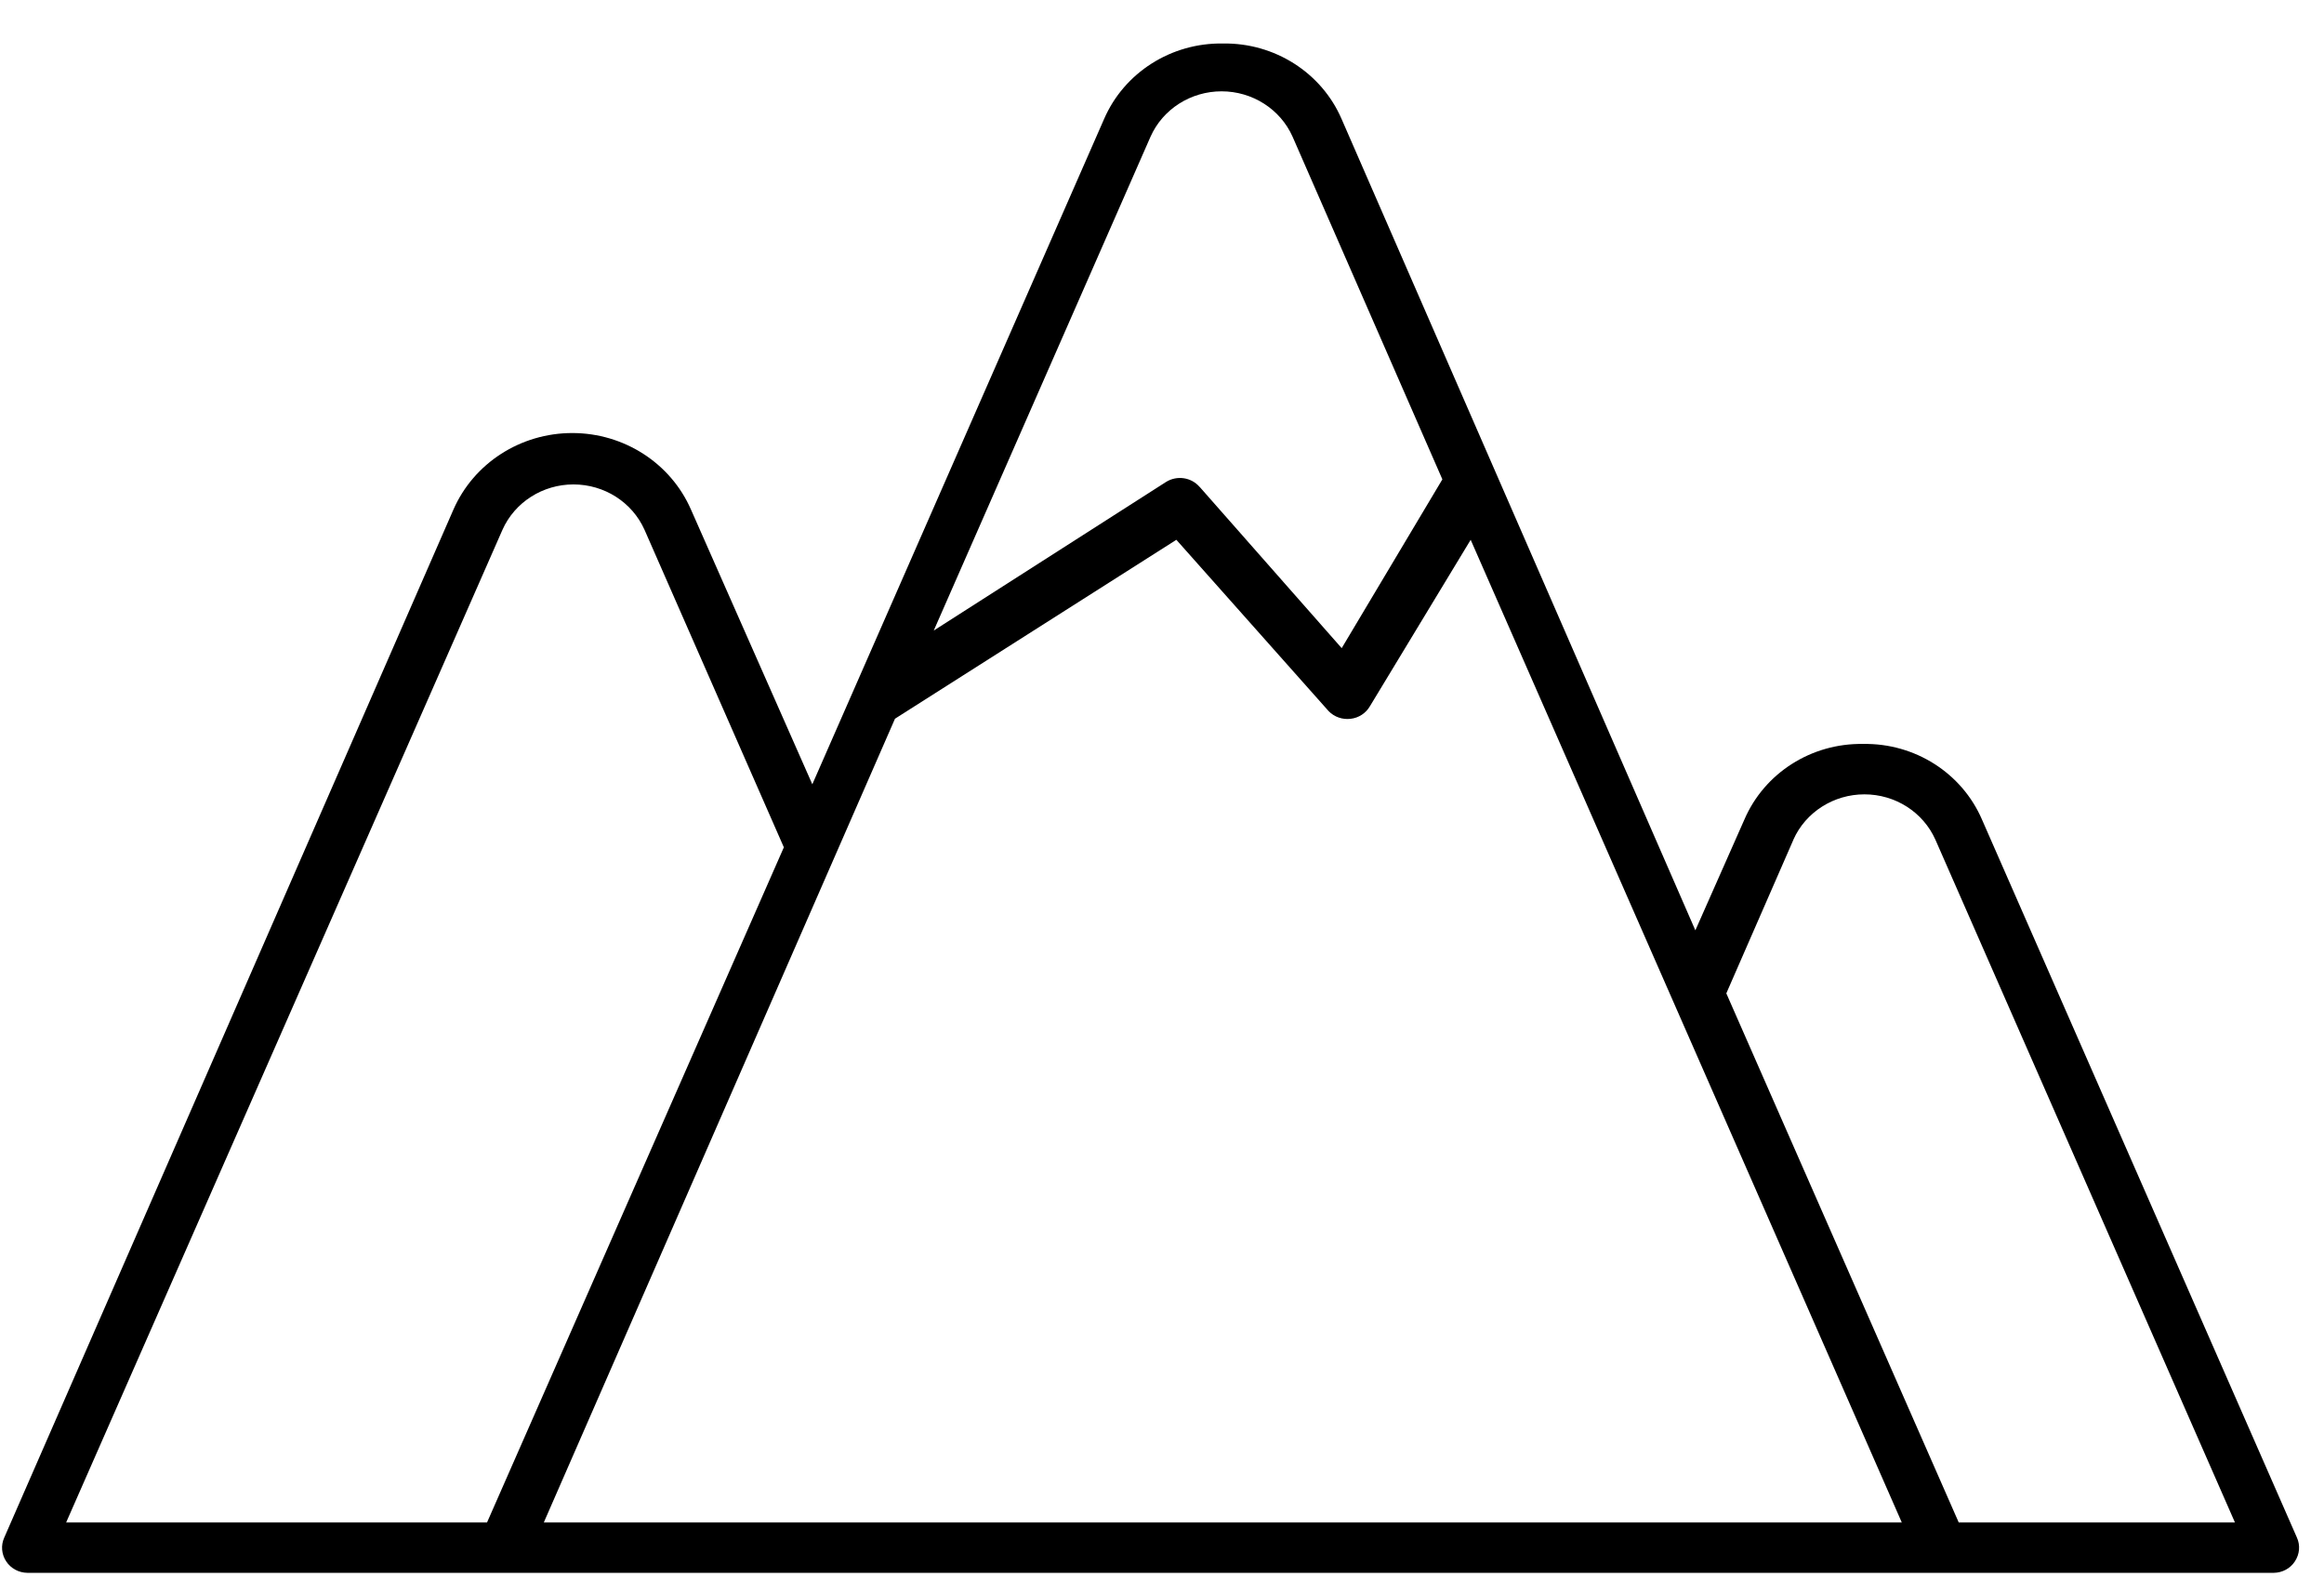 <svg width="28" height="19" viewBox="0 0 28 19" fill="none" xmlns="http://www.w3.org/2000/svg">
<path d="M22.448 8.961C21.825 8.95 21.259 9.31 21.017 9.871L20.426 11.206L16.164 1.434C15.923 0.875 15.356 0.514 14.734 0.524C14.11 0.514 13.544 0.875 13.302 1.434L9.787 9.447L8.325 6.138C8.081 5.579 7.518 5.216 6.895 5.216C6.271 5.216 5.708 5.579 5.463 6.138L0.051 18.521C0.009 18.613 0.018 18.721 0.074 18.806C0.13 18.892 0.226 18.944 0.331 18.945H27.394C27.498 18.944 27.595 18.892 27.65 18.806C27.706 18.721 27.716 18.613 27.674 18.521L23.879 9.871C23.637 9.311 23.071 8.95 22.448 8.961L22.448 8.961ZM13.862 1.646C14.01 1.314 14.347 1.1 14.718 1.1C15.088 1.1 15.425 1.314 15.573 1.646L17.378 5.774L16.165 7.807L14.454 5.865H14.453C14.353 5.749 14.181 5.723 14.049 5.805L11.25 7.595L13.862 1.646ZM6.054 6.381C6.202 6.049 6.539 5.835 6.909 5.835C7.281 5.835 7.616 6.049 7.765 6.381L9.444 10.206L5.868 18.338H0.797L6.054 6.381ZM17.533 18.338H6.552L10.783 8.657L14.173 6.502L16.008 8.566C16.076 8.636 16.174 8.67 16.273 8.658C16.371 8.647 16.457 8.59 16.506 8.505L17.719 6.502L22.913 18.338L17.533 18.338ZM23.599 18.338L20.799 11.965L21.608 10.113L21.607 10.114C21.755 9.782 22.092 9.568 22.463 9.568C22.834 9.568 23.17 9.782 23.318 10.114L26.927 18.338L23.599 18.338Z" fill="black"/>
</svg>
